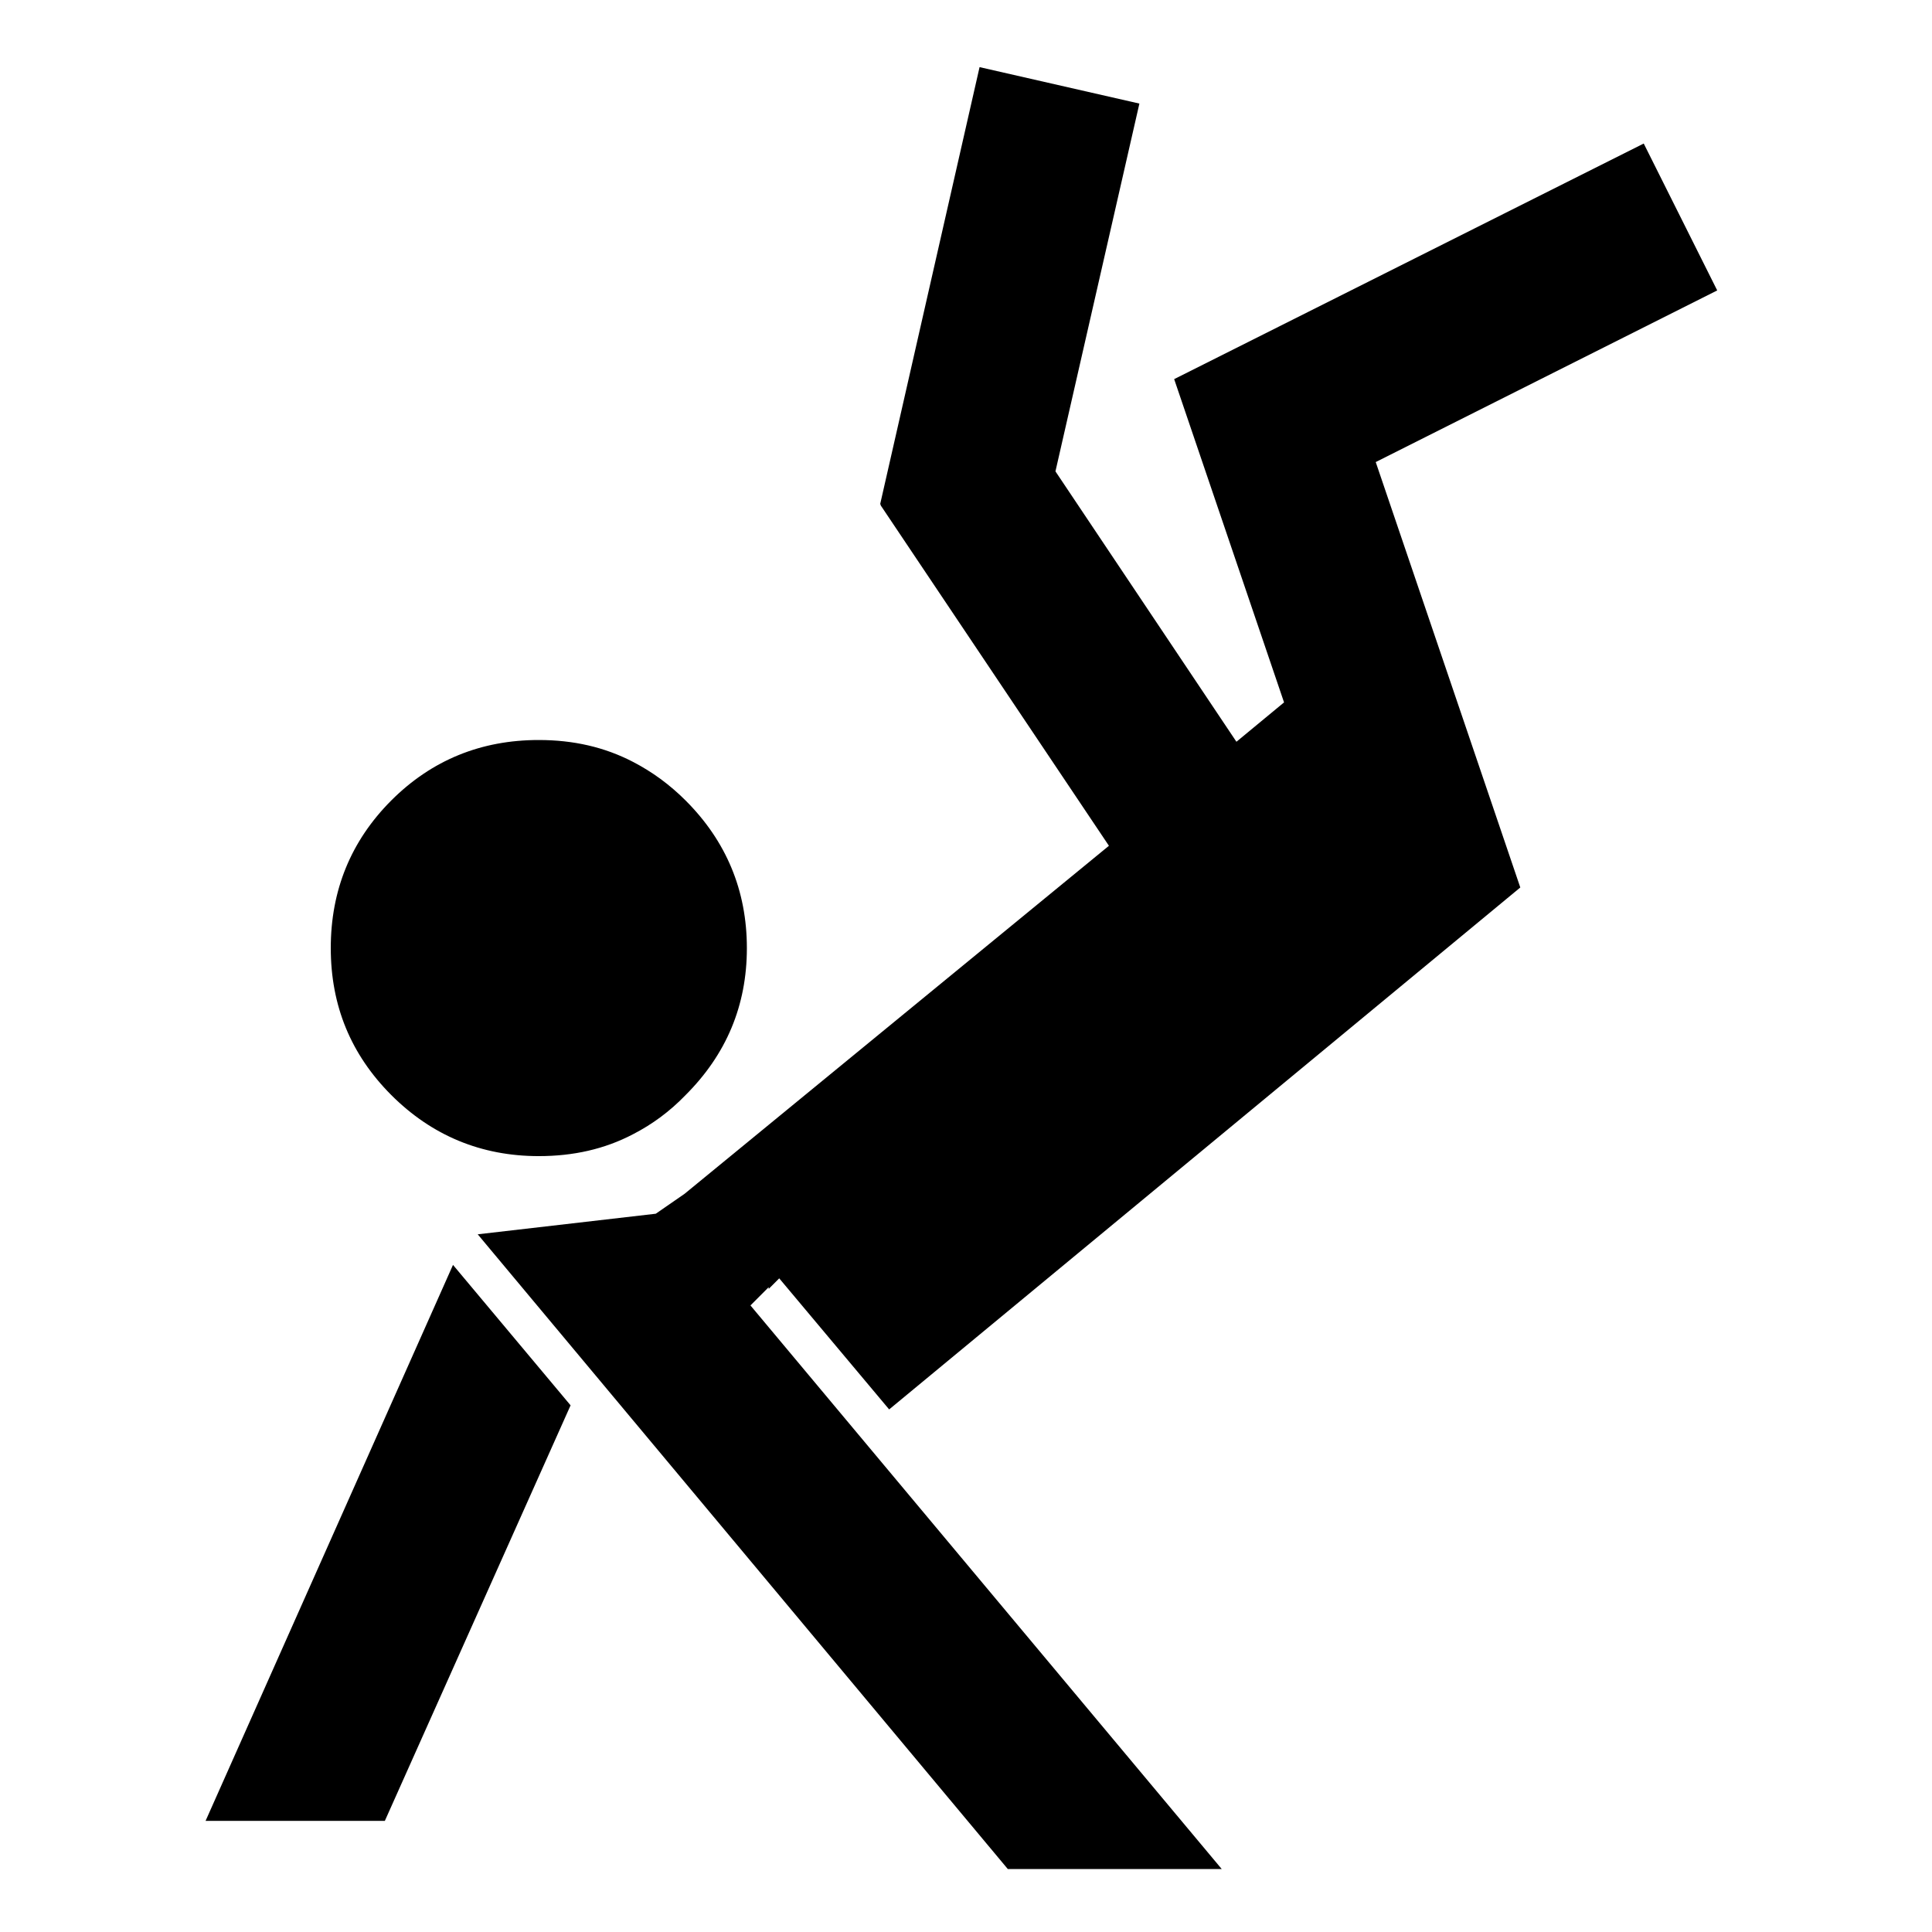 <?xml version="1.0" encoding="UTF-8"?>
<!-- Uploaded to: SVG Repo, www.svgrepo.com, Generator: SVG Repo Mixer Tools -->
<svg fill="#000000" width="800px" height="800px" version="1.1" viewBox="144 144 512 512" xmlns="http://www.w3.org/2000/svg">
 <g>
  <path d="m445.95 171.45-42.355-9.66-26.324 115.73 0.164 0.477 60.441 90.145-112.46 92.234-7.633 5.277-47.184 5.453 140.48 168.21h56.691l-124.89-149.36 4.824-4.836v0.465l2.797-2.809 29.133 34.738 167.26-138.32-38.312-112.74 90.496-45.484-19.473-38.93-124.44 62.434 29.121 85.672-12.621 10.43-47.961-71.656z"/>
  <path d="m341.93 395.25c0-15.254-5.465-28.34-16.223-39.094-4.195-4.195-8.855-7.621-14.008-10.277-7.481-3.879-15.73-5.769-24.926-5.769-15.254 0-28.34 5.289-39.094 16.035-10.719 10.758-16.02 23.844-16.02 39.094 0 15.254 5.301 28.188 16.02 38.945 10.758 10.758 23.855 16.199 39.094 16.199 9.195 0 17.445-1.863 24.926-5.769 5.152-2.644 9.812-6.07 14.008-10.43 10.758-10.746 16.223-23.68 16.223-38.934z"/>
  <path d="m295.21 516.43-31.16-37.219-65.57 147.34h47.508z"/>
 </g>
</svg>